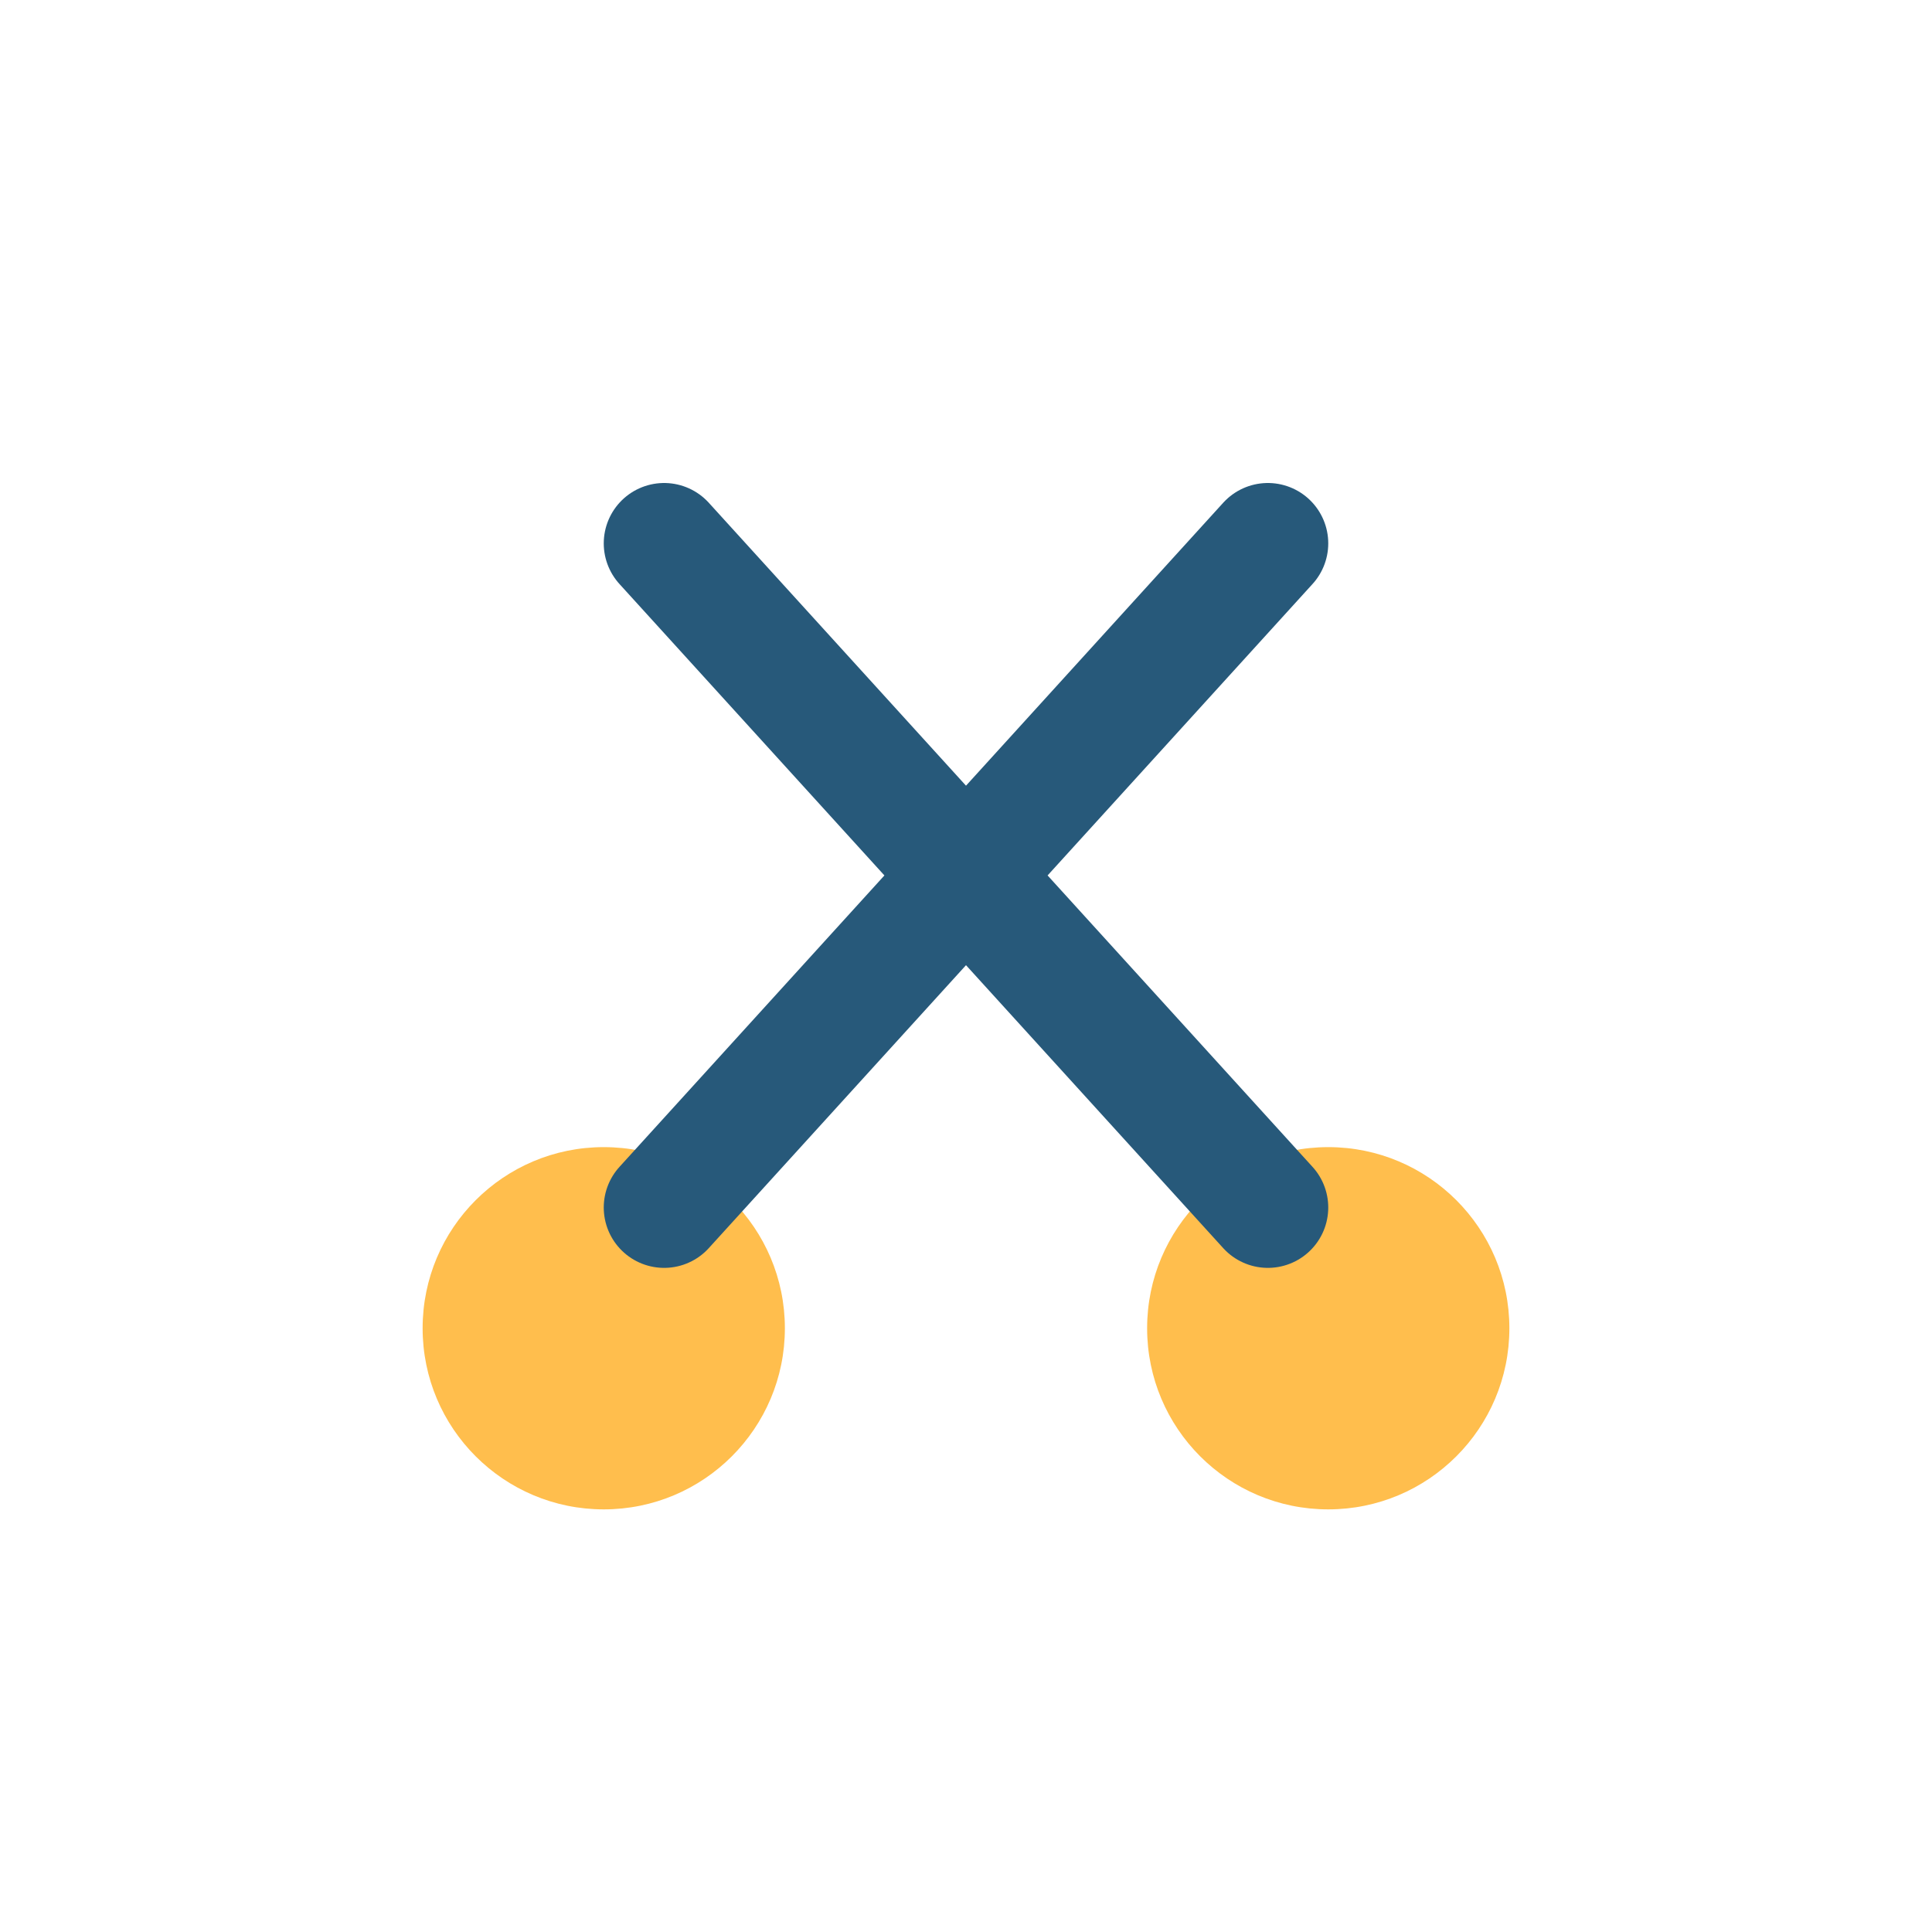 <?xml version="1.0" encoding="UTF-8"?>
<svg xmlns="http://www.w3.org/2000/svg" width="32" height="32" viewBox="0 0 32 32"><circle cx="10" cy="22" r="3" fill="#FFBE4D"/><circle cx="22" cy="22" r="3" fill="#FFBE4D"/><path d="M11 20l10-11M21 20l-10-11" stroke="#27597A" stroke-width="2" stroke-linecap="round"/></svg>